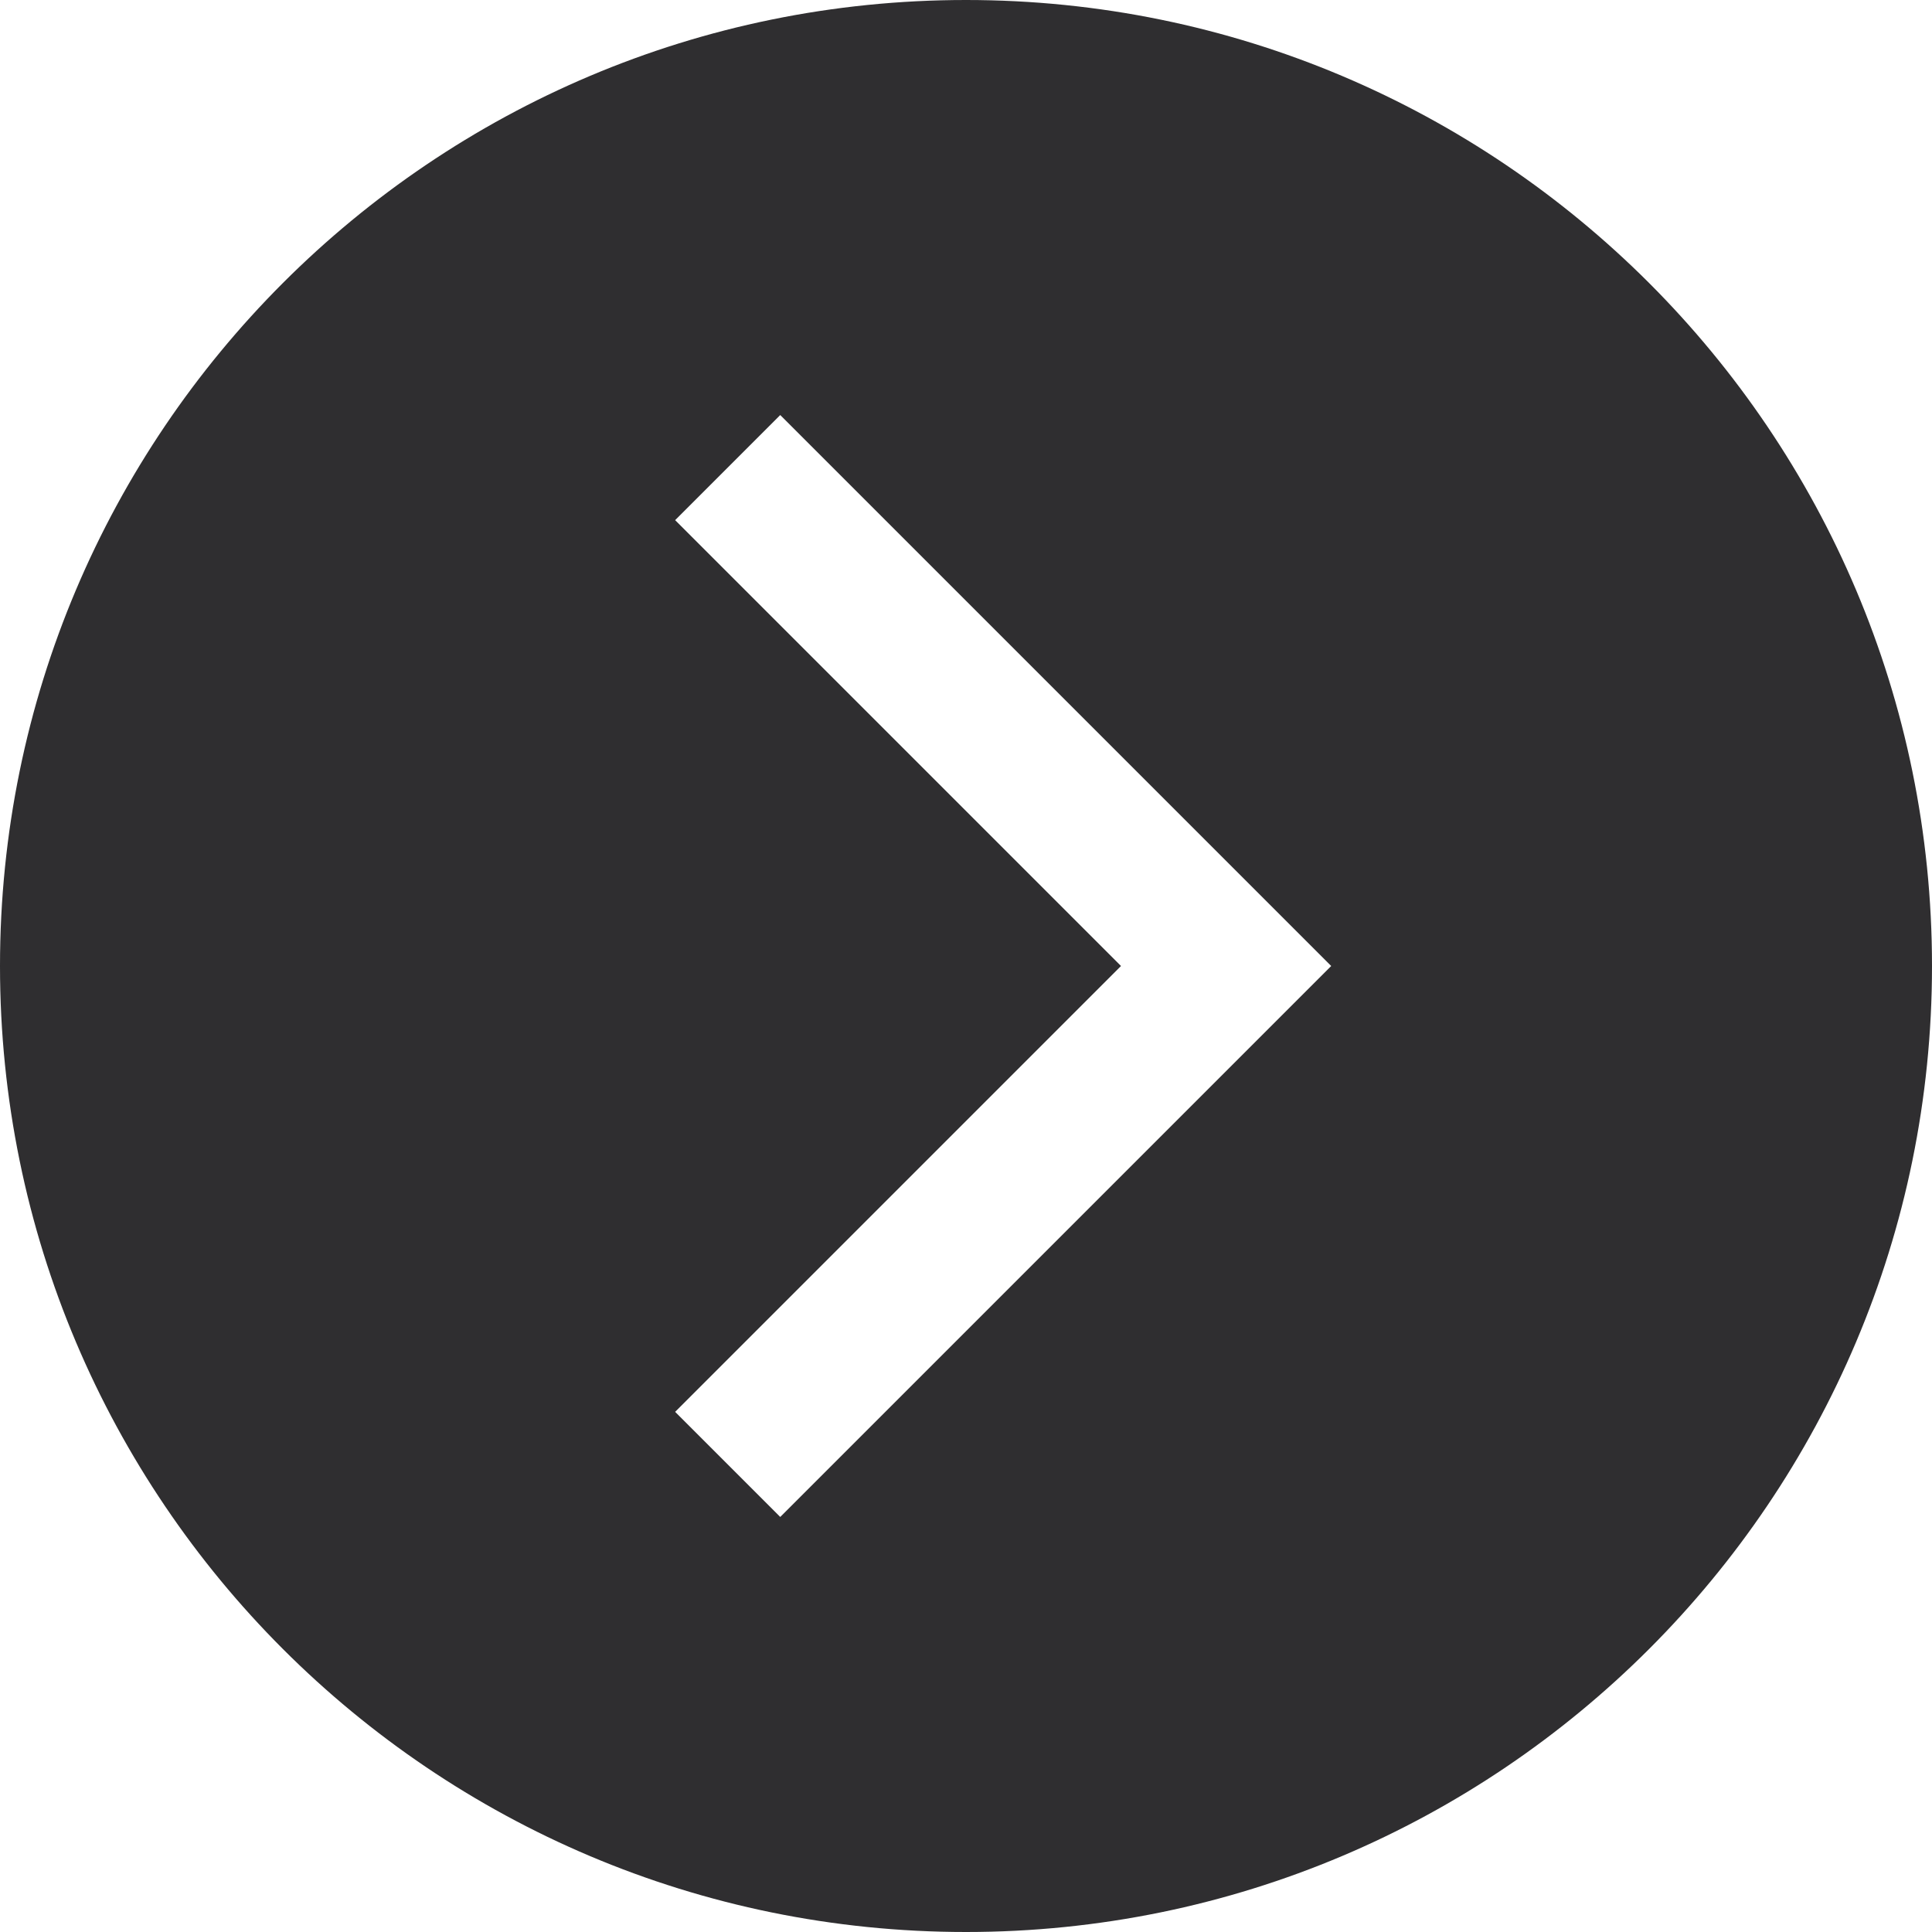 <svg width="40" height="40" viewBox="0 0 40 40" fill="none" xmlns="http://www.w3.org/2000/svg">
<path d="M20 40C31.045 40 40 31.045 40 20C40 8.955 31.045 0 20 0C8.955 0 0 8.955 0 20C0 31.045 8.955 40 20 40ZM13.978 10.769L16.154 8.593L27.561 20L16.154 31.407L13.978 29.231L23.209 20L13.978 10.769Z" fill="#2F2E30"/>
</svg>
